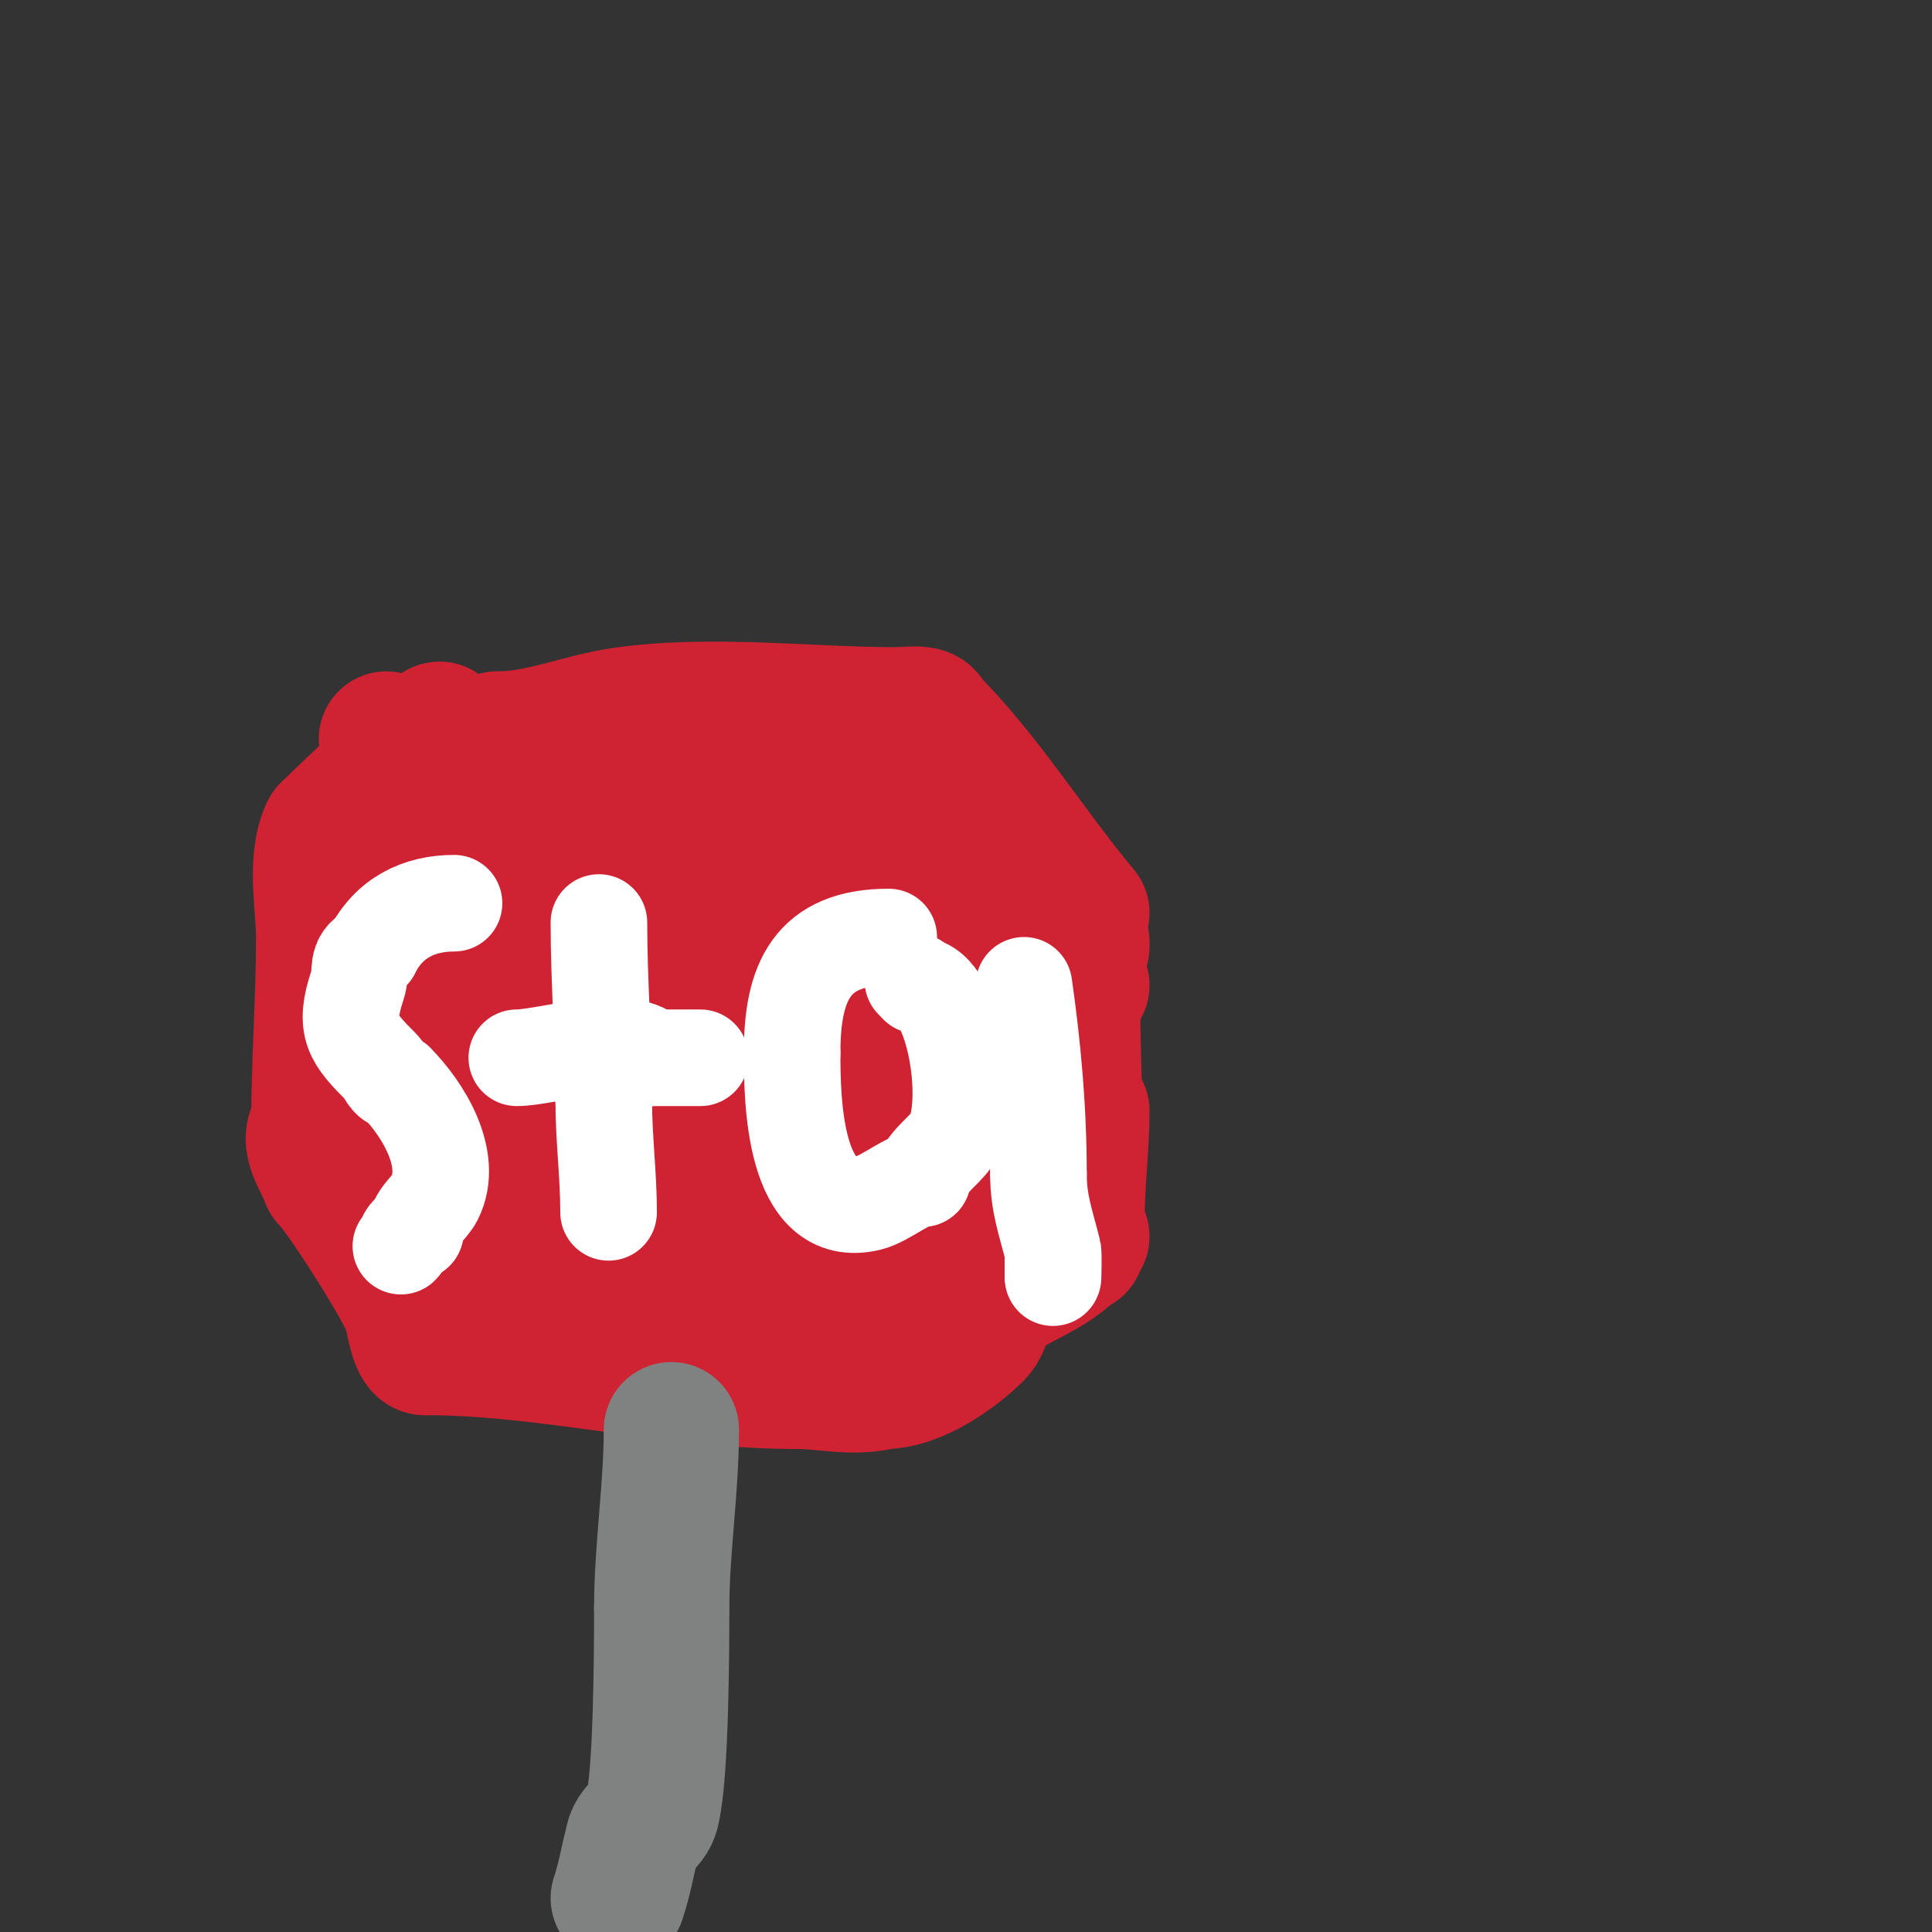 <svg viewBox='0 0 400 400' version='1.1' xmlns='http://www.w3.org/2000/svg' xmlns:xlink='http://www.w3.org/1999/xlink'><rect x="0" y="0" width="400" height="400" fill="#333333" stroke="none"/><g fill='none' stroke='#cf2233' stroke-width='28' stroke-linecap='round' stroke-linejoin='round'><path d='M80,153c0,6.315 18.13,1.623 23,0'/><path d='M103,153c8.955,0 17.164,-3.738 26,-5c18.304,-2.615 38.381,0 57,0'/><path d='M186,148c1.664,0 6,-0.776 6,1'/><path d='M192,149c12.097,12.097 20.862,26.634 32,40'/><path d='M224,195l0,1'/><path d='M224,230c0,7.218 -1,14.53 -1,22c0,0.493 0,6 0,6c0,0 0,-2.8 0,-3'/><path d='M223,255c0,-18.298 -1,-35.593 -1,-54'/><path d='M222,201c0,-11.515 -0.757,0.243 2,3'/><path d='M224,256c-5.051,6.734 -10.464,7.643 -17,12c-3.518,2.345 -2.898,5.898 -5,8c-3.969,3.969 -12.191,10 -19,10'/><path d='M183,286c-6.682,1.67 -11.625,0 -18,0'/><path d='M165,286c-25.734,0 -51.13,-7 -77,-7'/><path d='M88,279c-1.71,0 -2.435,-6.306 -3,-8c-1.442,-4.326 -13.872,-23.872 -17,-27'/><path d='M68,244c-1.111,-3.332 -5.039,-7.961 -2,-11'/><path d='M66,233c0,-13.038 1,-25.971 1,-39c0,-6.592 -1.985,-16.029 1,-22'/><path d='M68,172c3.81,-3.81 22.003,-21 23,-21'/><path d='M91,151c0,6.595 4.178,13.645 1,20'/><path d='M92,171c-4.129,12.388 -7,20.788 -7,35'/><path d='M85,206c0,9.156 1,19.486 1,28'/><path d='M86,234c2.357,0 11.057,22.057 15,26'/><path d='M101,260c2.409,0 2.621,3.874 6,5c7.029,2.343 10.553,5 19,5'/><path d='M126,270c16.426,0 30.552,-8 47,-8'/><path d='M173,262c14.609,0 31.113,-4.113 41,-14'/><path d='M214,248c0,-2.609 3.229,-8.144 4,-12c1.914,-9.571 -1,-14.568 -1,-20'/><path d='M217,216c-8.991,-26.972 0.651,-37.675 -28,-52'/><path d='M189,164c-8.207,-8.207 -35.866,-11.134 -44,-3c-1.896,1.896 -11,2.179 -11,5'/><path d='M134,166c-4.614,0 -26.773,8.773 -31,13'/><path d='M103,179c-5.882,2.941 -8,13.071 -8,19c0,14.74 5.449,36.449 16,47'/><path d='M111,245c0,3.529 5.291,4.291 7,6c5.962,5.962 33.359,4.425 41,4c2.683,-0.149 5.349,-0.558 8,-1c4.888,-0.815 11.43,-3 16,-3'/><path d='M183,251c8.694,-8.694 34.532,-26.405 28,-46'/><path d='M211,205c-10.99,-32.969 -24.799,-39.05 -57,-31'/><path d='M154,174c-11.775,0 -37,12.912 -37,24'/><path d='M117,198c0,8.194 1.073,16.291 3,24c0.221,0.884 -0.681,5.319 0,6c3.152,3.152 11.095,5.853 17,8c4.41,1.604 10.207,4 15,4'/><path d='M152,240c10.222,10.222 38,-0.818 38,-19'/><path d='M190,221c2.14,-4.28 0.846,-8.772 0,-13c-3.771,-18.856 -9.594,-22 -28,-22'/><path d='M162,186c-6.993,2.331 -15.993,3.993 -20,8c-1.401,1.401 -0.58,19 3,19'/><path d='M145,213c0,2.561 6.364,4.364 8,6c3.661,3.661 18.187,3.626 21,-2c0.942,-1.883 0,-5.909 0,-8'/><path d='M174,209c-4.201,-4.201 -9.84,-8 -14,-8'/></g>
<g fill='none' stroke='#808282' stroke-width='28' stroke-linecap='round' stroke-linejoin='round'><path d='M139,296c0,12.325 -2,24.598 -2,37'/><path d='M137,333c0,8.813 -0.091,34.366 -2,42c-0.674,2.697 -3.326,3.303 -4,6c-1,4 -1.696,8.088 -3,12'/><path d='M128,393'/></g>
<g fill='none' stroke='#ffffff' stroke-width='20' stroke-linecap='round' stroke-linejoin='round'><path d='M94,187c-7.294,0 -13.531,3.063 -17,10'/><path d='M77,197c-3.491,1.745 -1.988,3.963 -3,7c-2.914,8.743 -0.973,11.027 5,17c0.88,0.88 1.319,3 3,3'/><path d='M82,224c5.338,5.338 12.066,15.868 8,24c-1.104,2.207 -4,3.907 -4,7'/><path d='M86,255c-2.161,0 -1.748,1.748 -3,3'/><path d='M124,191c0,12.388 1,24.507 1,37'/><path d='M125,228c0,7.799 1,15.172 1,23'/><path d='M107,219c6.034,0 22.541,-5.459 28,0'/><path d='M135,219c3.333,0 6.667,0 10,0'/><path d='M184,194c-15.94,0 -20,9.31 -20,24'/><path d='M164,218c0,9.389 0.212,34.947 16,31c3.387,-0.847 8.072,-5 11,-5'/><path d='M191,244c0,-2.626 4.538,-5.807 6,-8c4.512,-6.769 0.683,-32 -7,-32'/><path d='M190,204c0,-0.471 -0.529,-1 -1,-1'/><path d='M212,204c1.857,13 3,25.837 3,39'/><path d='M215,243c0,6.206 1.484,9.935 3,16c0.175,0.702 0,7.413 0,5'/><path d='M218,264c0,-1 0,-2 0,-3'/></g>
</svg>